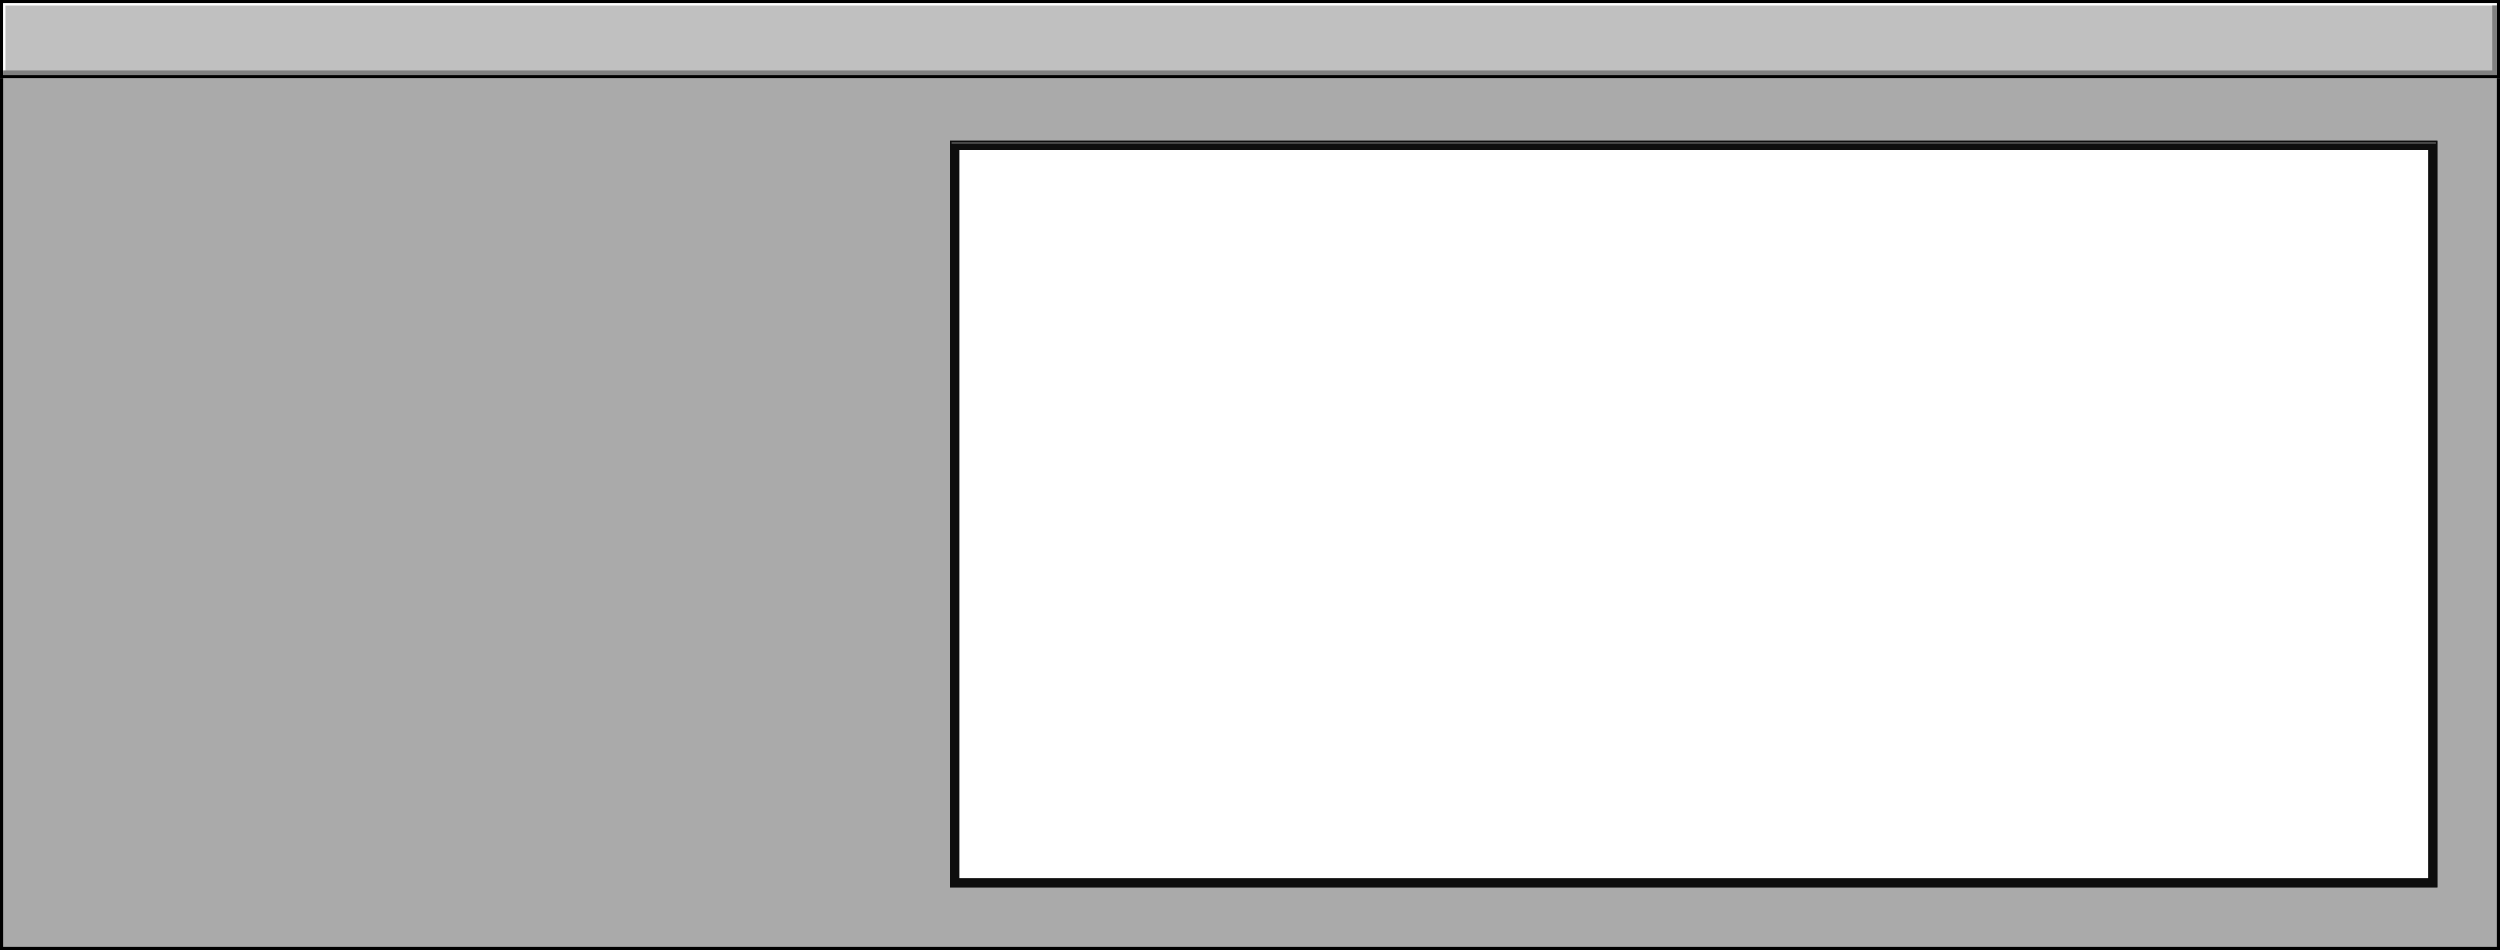 <?xml version="1.0" encoding="UTF-8"?> <svg xmlns="http://www.w3.org/2000/svg" width="800" height="304" viewBox="0 0 800 304" fill="none"><path d="M0 0H800V304H0V0Z" fill="#AAAAAA"></path><path d="M800 0V304H0V0H800ZM1 303H799V1H1V303Z" fill="black"></path><path d="M0 0H800V25H0V0Z" fill="#C0C0C0"></path><path d="M800 0V25H0V0H800ZM1 24H799V1H1V24Z" fill="black"></path><path d="M799 1.016V1.768H1.749V23.217H0.997V1.016H799Z" fill="white"></path><path d="M799.02 24.043H1V22.539H797.516V1.766H799.02V24.043Z" fill="#808080"></path><path d="M304 45H780V284H304V45Z" fill="white"></path><path d="M780 45V284H304V45H780ZM306 282H778V47H306V282Z" fill="#555555"></path><path d="M305 47H779V283H305V47Z" fill="white"></path><path d="M780 45V284H304V45H780ZM307 281H777V48H307V281ZM304.5 46H779.5V45.5H304.5V46Z" fill="#0E0E0E"></path></svg> 